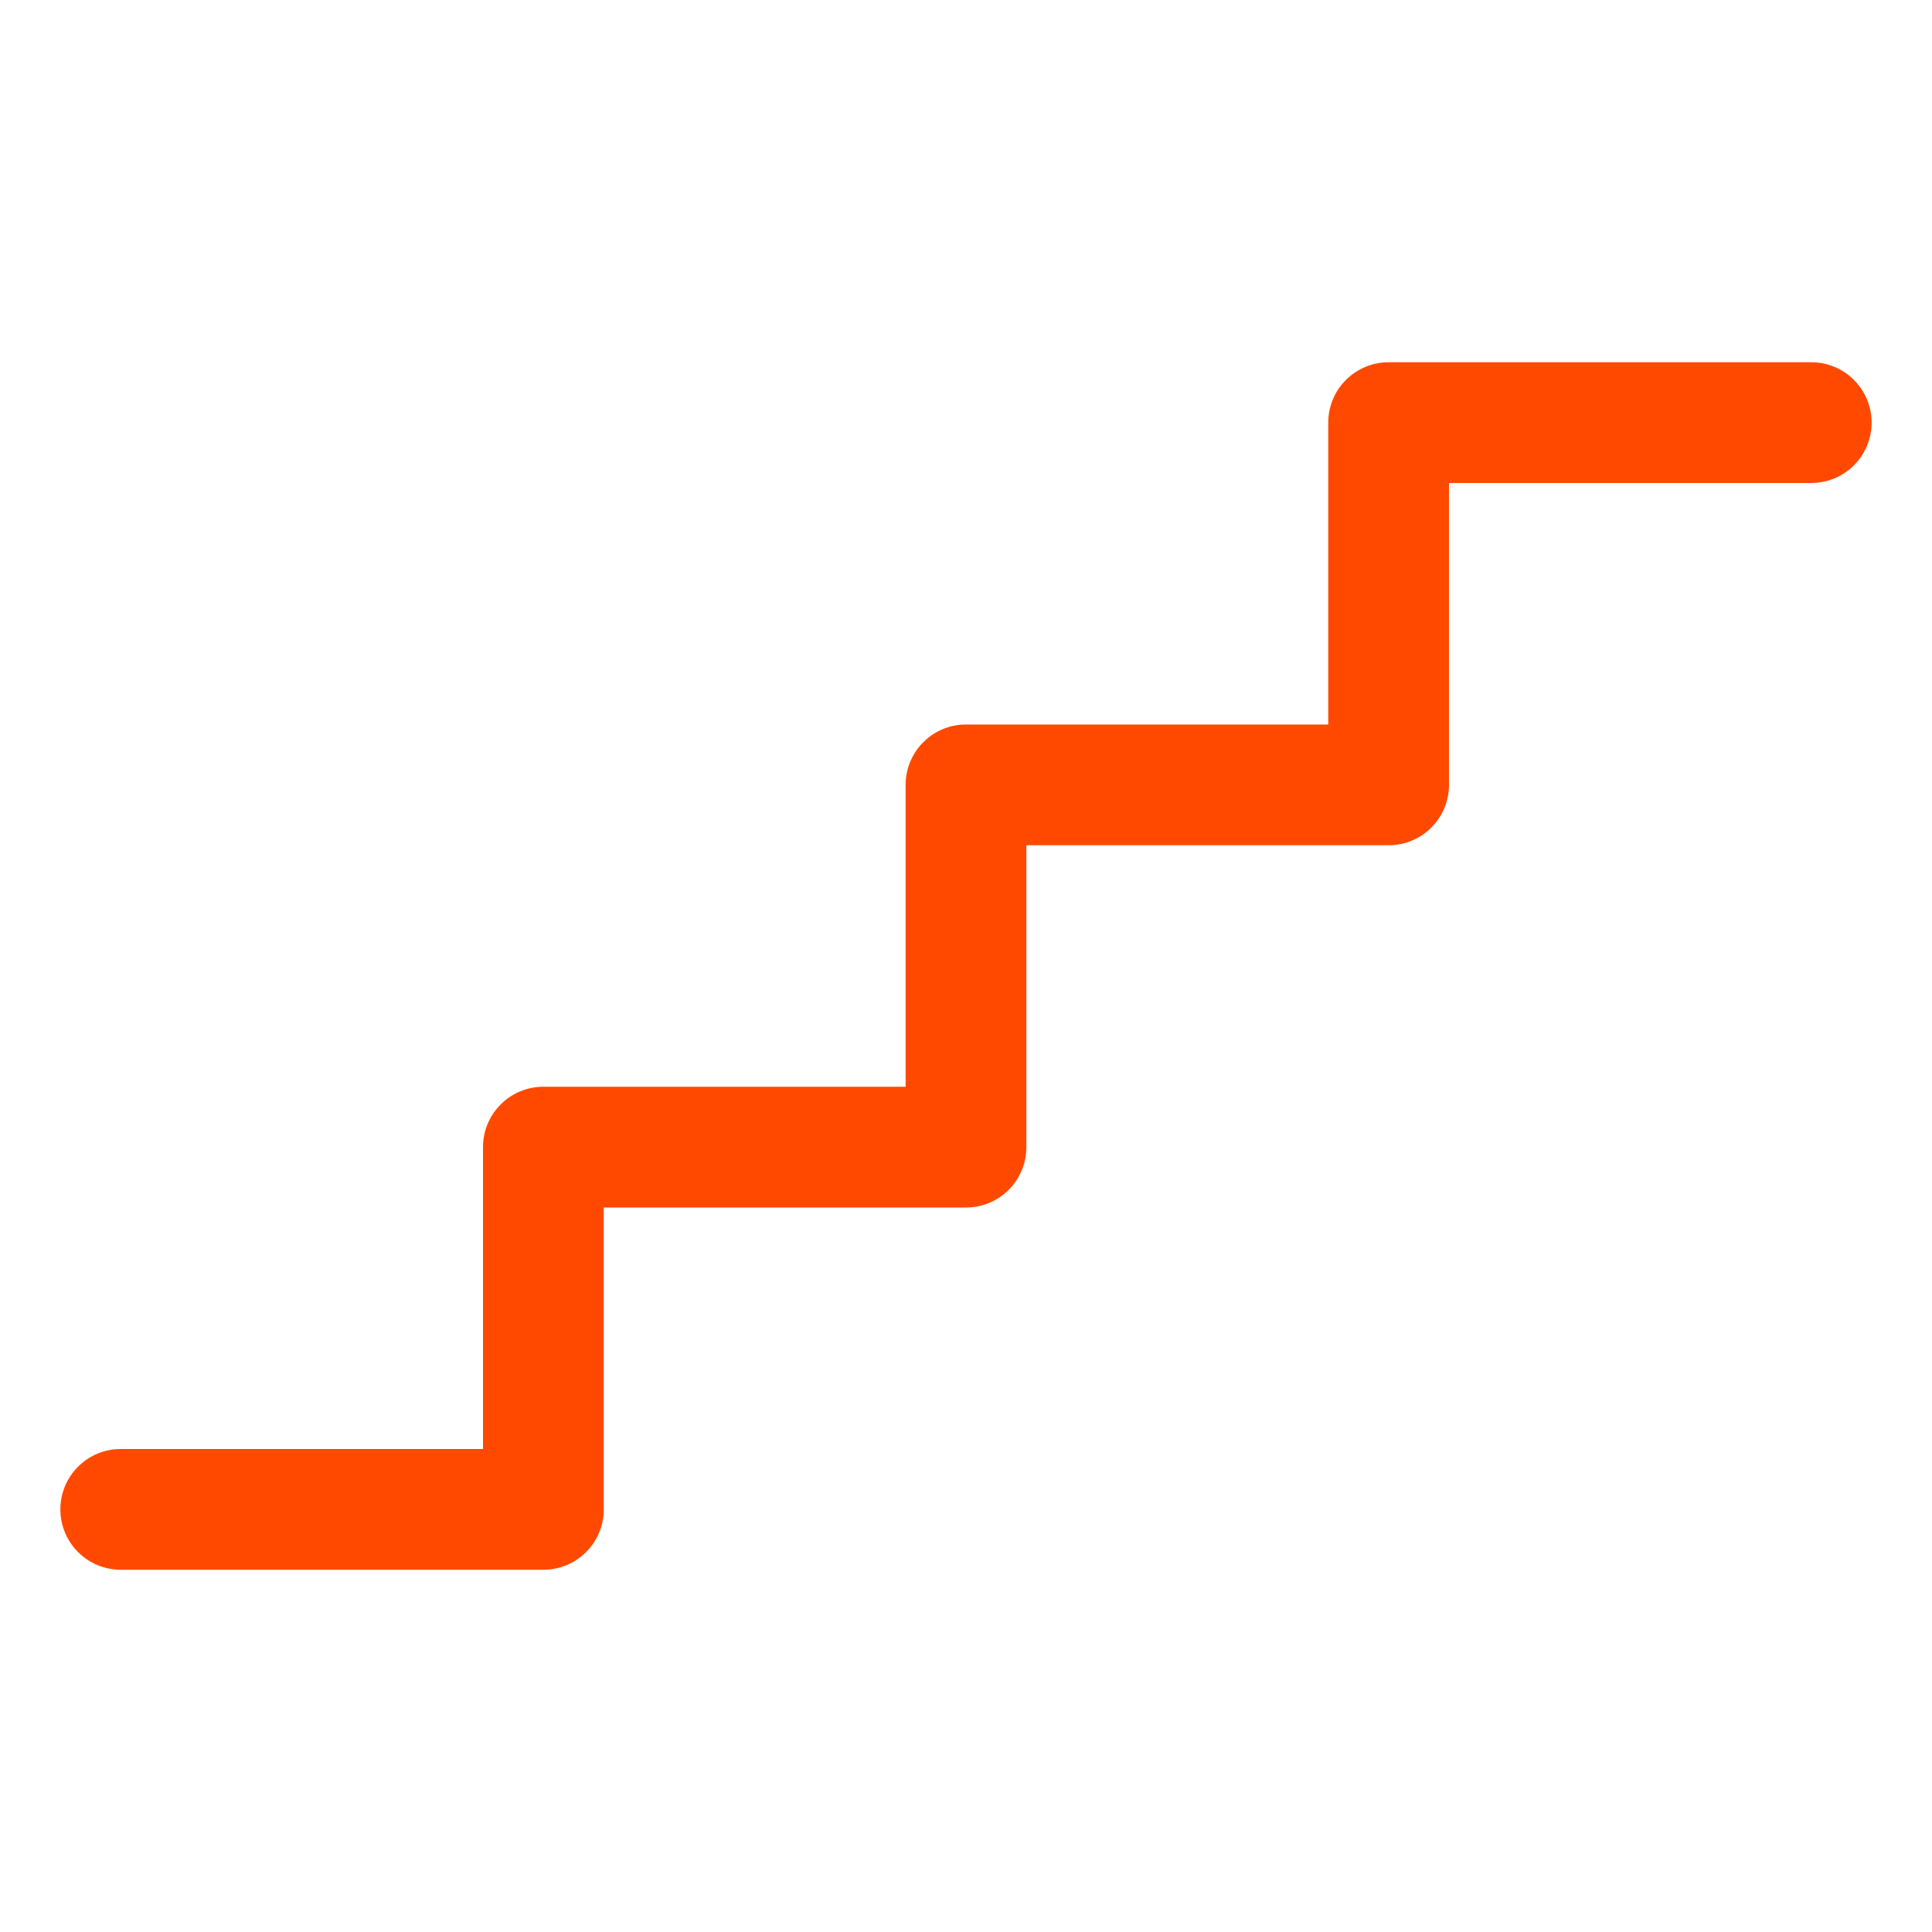 <svg width="32" height="32" viewBox="0 0 32 32" fill="none" xmlns="http://www.w3.org/2000/svg">
<g id="Steps">
<path id="Vector" d="M31 7C31 7.265 30.895 7.52 30.707 7.707C30.52 7.895 30.265 8 30 8H24V13C24 13.265 23.895 13.52 23.707 13.707C23.52 13.895 23.265 14 23 14H17V19C17 19.265 16.895 19.52 16.707 19.707C16.52 19.895 16.265 20 16 20H10V25C10 25.265 9.895 25.52 9.707 25.707C9.52 25.895 9.265 26 9 26H2C1.735 26 1.48 25.895 1.293 25.707C1.105 25.52 1 25.265 1 25C1 24.735 1.105 24.48 1.293 24.293C1.48 24.105 1.735 24 2 24H8V19C8 18.735 8.105 18.48 8.293 18.293C8.48 18.105 8.735 18 9 18H15V13C15 12.735 15.105 12.48 15.293 12.293C15.48 12.105 15.735 12 16 12H22V7C22 6.735 22.105 6.48 22.293 6.293C22.48 6.105 22.735 6 23 6H30C30.265 6 30.52 6.105 30.707 6.293C30.895 6.48 31 6.735 31 7Z" fill="#FF4900"/>
</g>
</svg>
